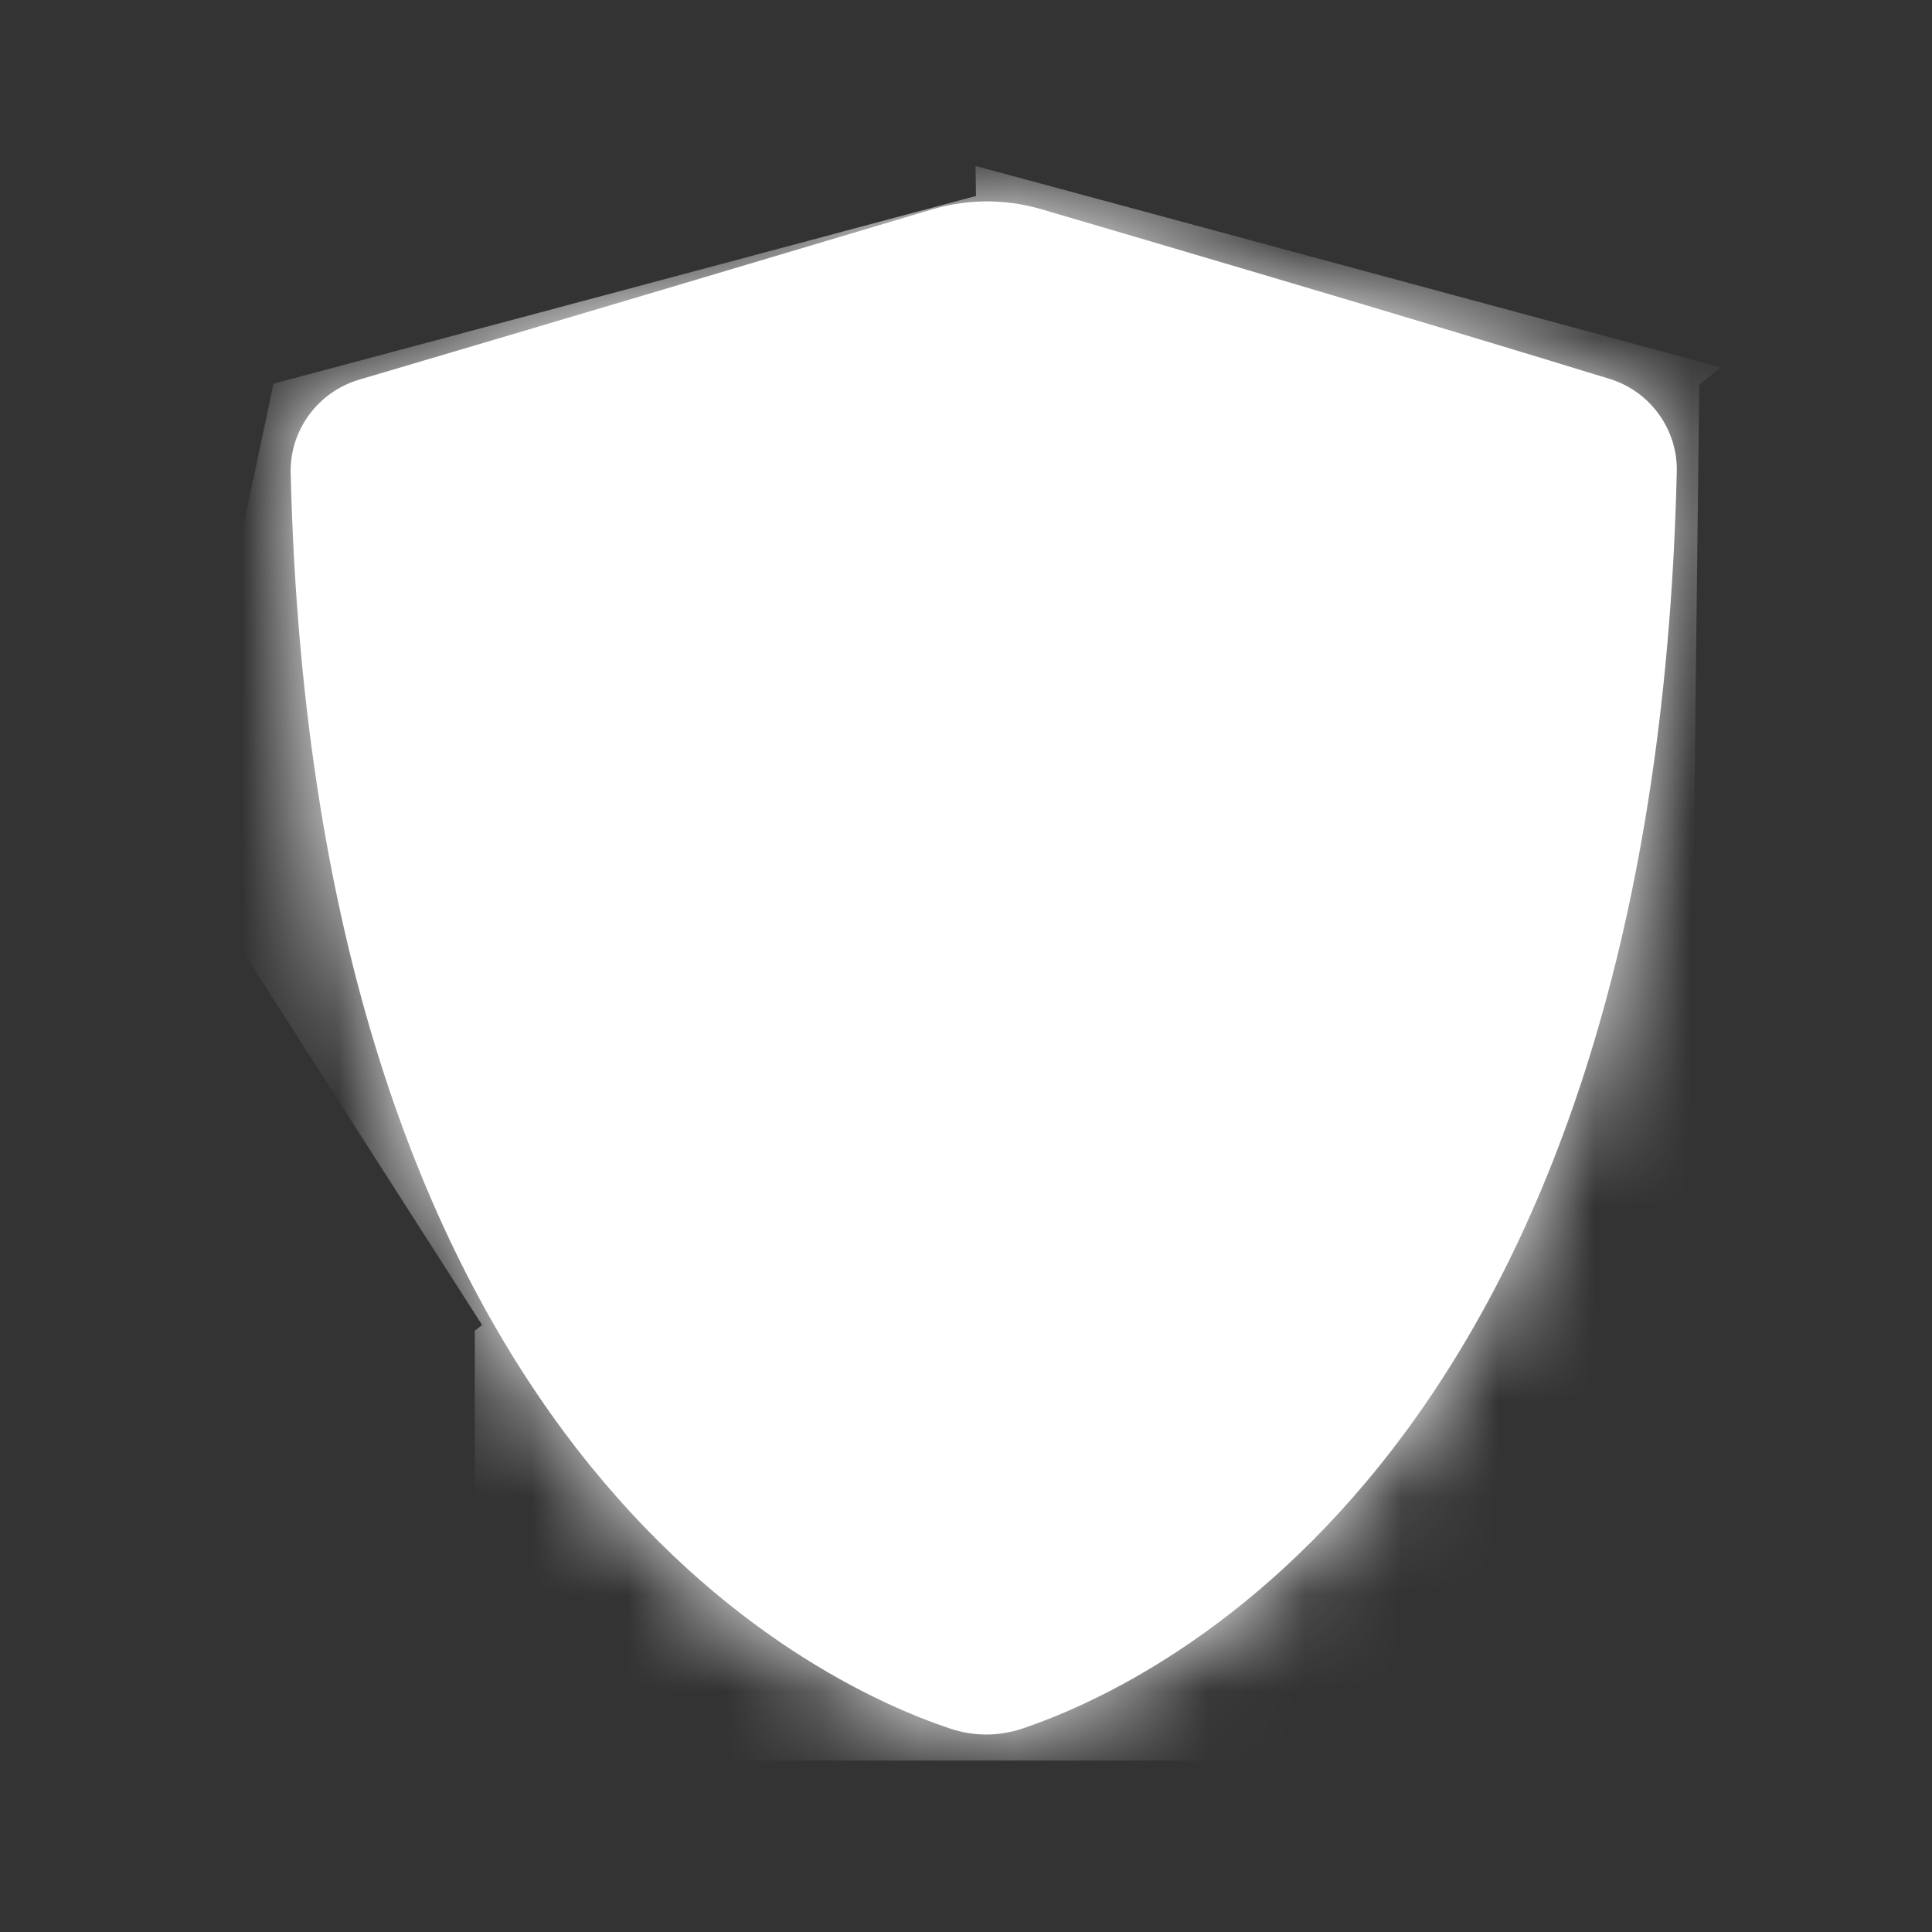 <svg width="20" height="20" viewBox="0 0 20 20" fill="none"
  xmlns="http://www.w3.org/2000/svg">
  <rect x="0" y="0" width="20" height="20" fill="#333333" stroke="none"/>
  <path d="M3.719 3.93C5.628 3.367 8.456 2.524 9.648 2.168C10.017 2.058 10.408 2.057 10.777 2.165C11.926 2.502 14.598 3.288 16.665 3.923C17.083 4.052 17.368 4.446 17.358 4.883C17.119 14.987 12.02 17.41 10.584 17.894C10.339 17.976 10.084 17.976 9.838 17.895C8.396 17.414 3.254 14.995 3.009 4.897C2.998 4.453 3.293 4.055 3.719 3.93Z" fill="#FFFFFF"/>
  <mask id="mask0_156_252" style="mask-type:alpha" maskUnits="userSpaceOnUse" x="3" y="2" width="15" height="16">
    <path d="M3.719 3.93C5.628 3.367 8.456 2.524 9.648 2.168C10.017 2.058 10.408 2.057 10.777 2.165C11.926 2.502 14.598 3.288 16.665 3.923C17.083 4.052 17.368 4.446 17.358 4.883C17.119 14.987 12.02 17.41 10.584 17.894C10.339 17.976 10.084 17.976 9.838 17.895C8.396 17.414 3.254 14.995 3.009 4.897C2.998 4.453 3.293 4.055 3.719 3.93Z" fill="#FFFFFF"/>
  </mask>
  <g mask="url(#mask0_156_252)">
    <path d="M10.211 9.775L10.099 1.718L17.817 3.803L10.211 9.775Z" fill="#FFFFFF"/>
    <path d="M10.211 9.775V2L2.831 3.972L1.817 8.761L5.028 13.775L10.211 9.775Z" fill="#FFFFFF"/>
    <path d="M17.591 3.972L4.915 13.775V18.225H17.422L17.591 3.972Z" fill="#FFFFFF"/>
  </g>
</svg>
